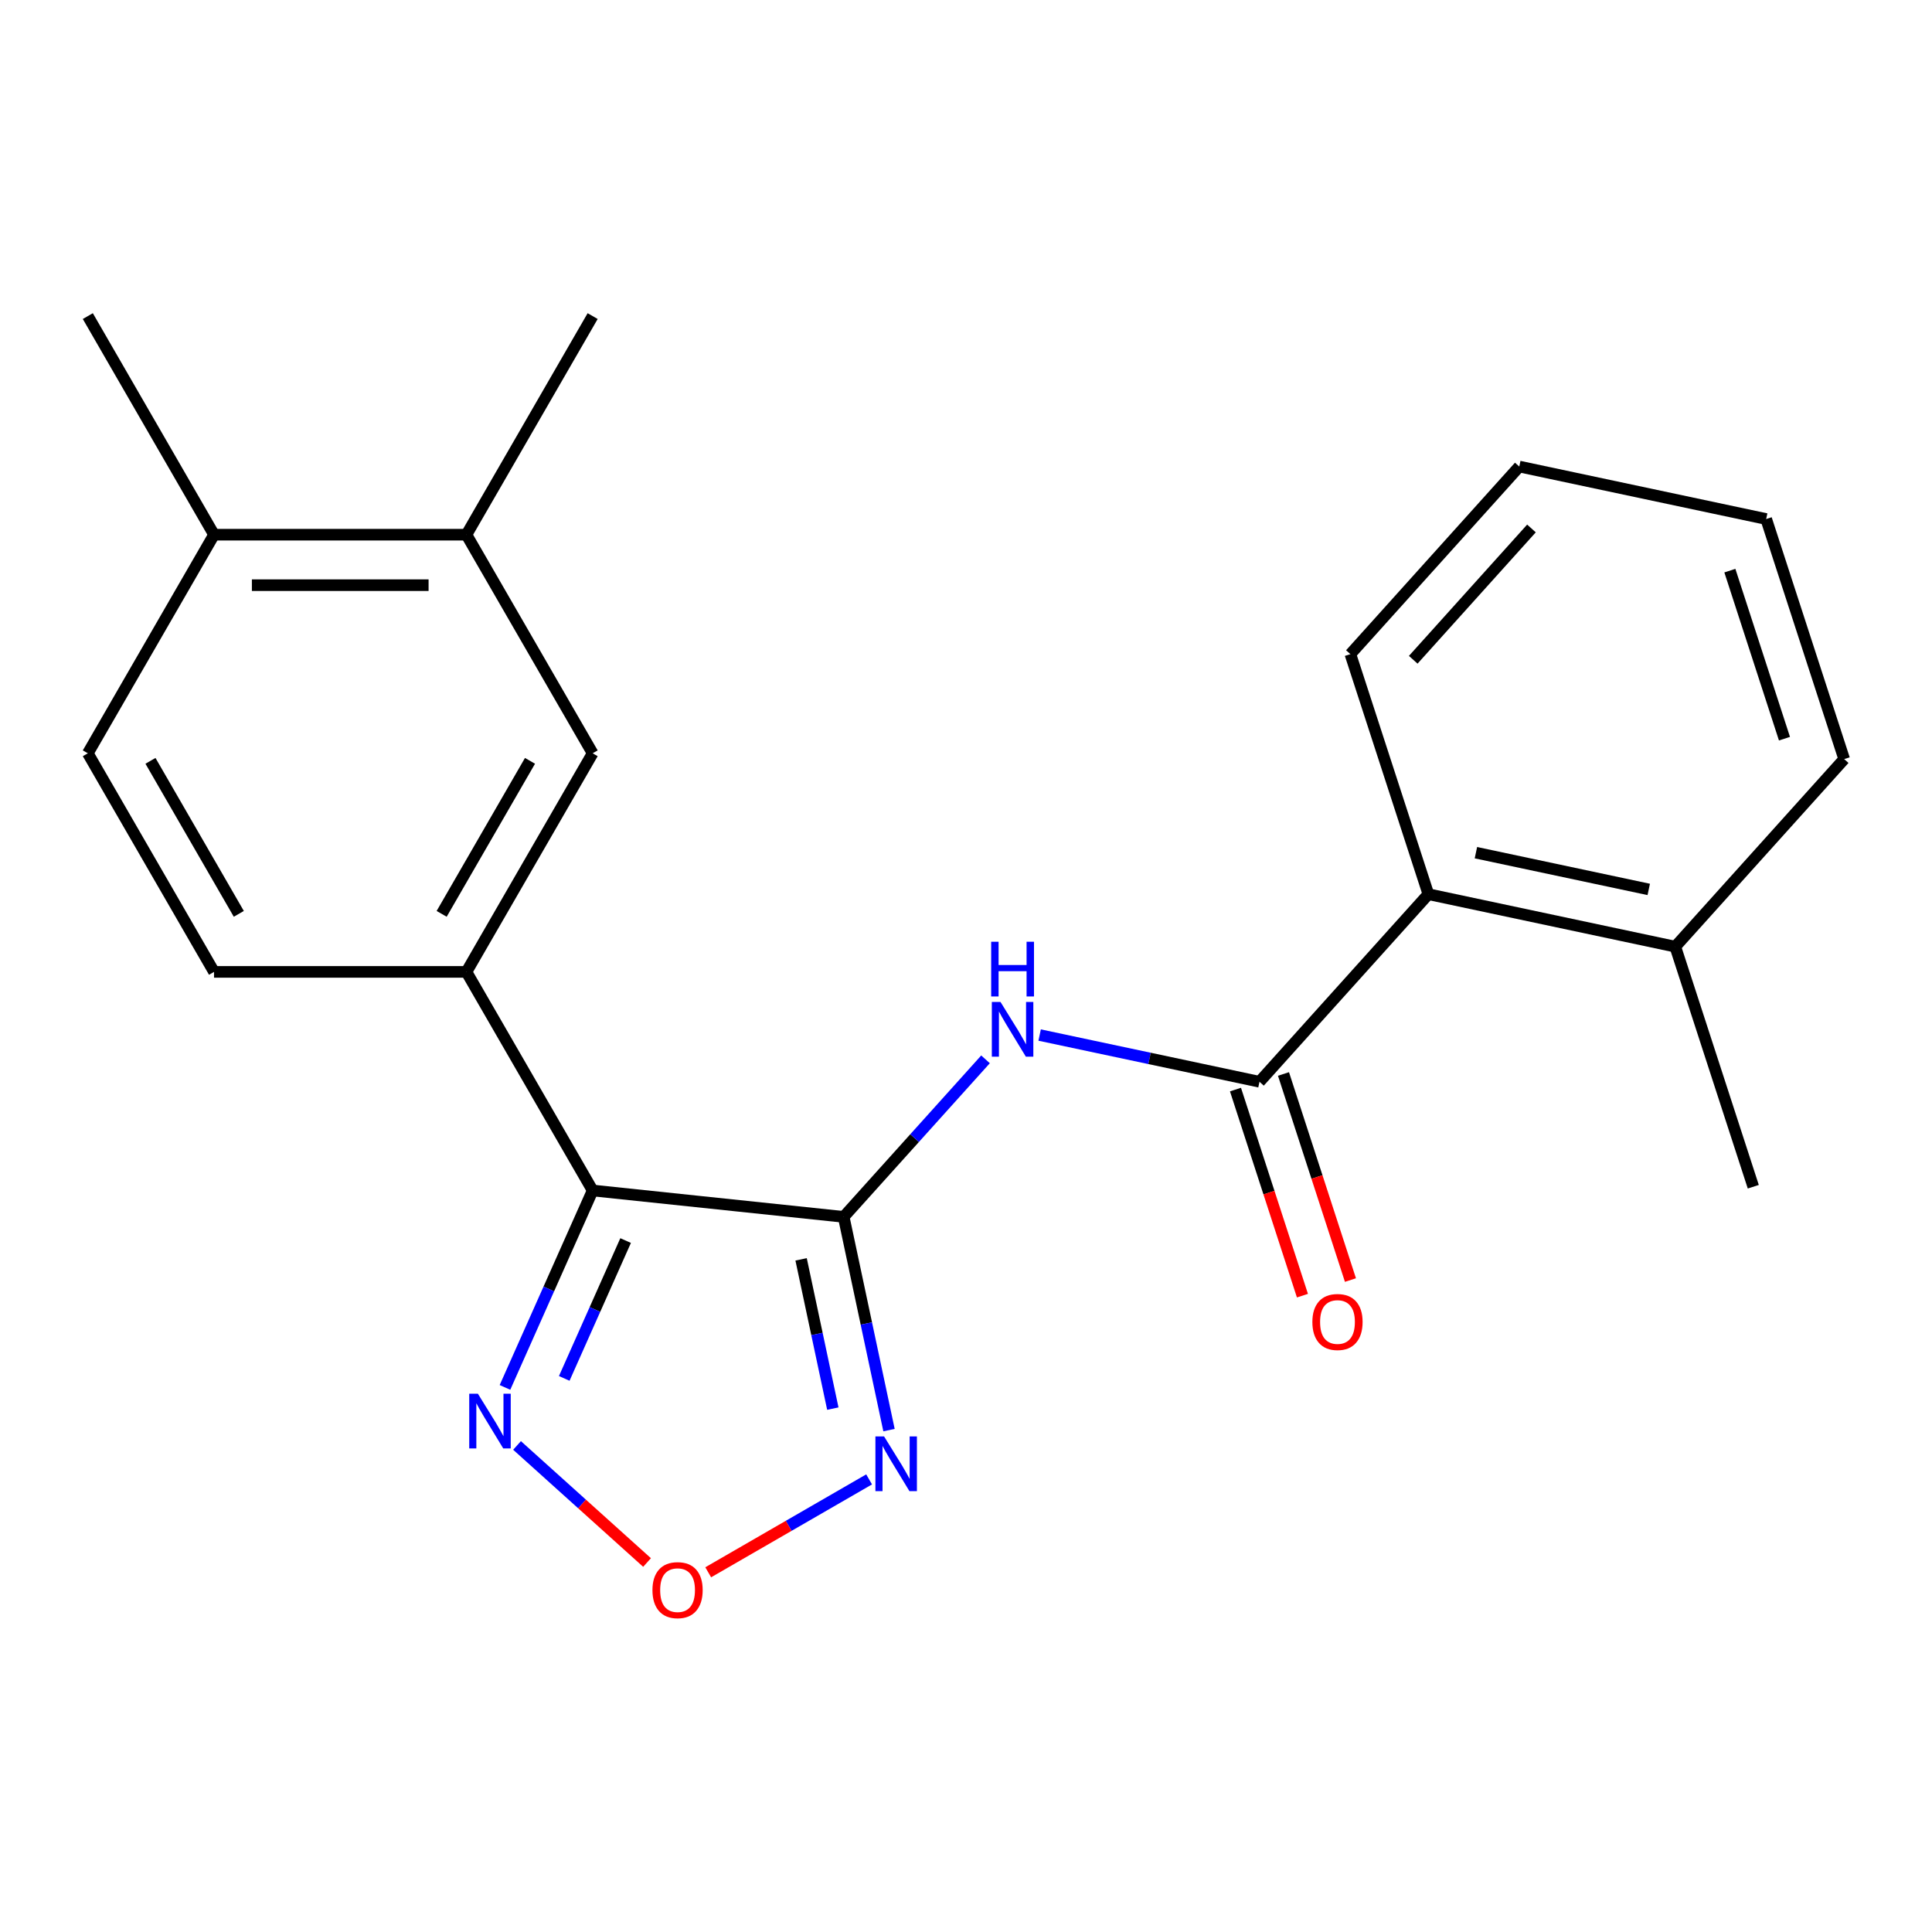<?xml version='1.0' encoding='iso-8859-1'?>
<svg version='1.1' baseProfile='full'
              xmlns='http://www.w3.org/2000/svg'
                      xmlns:rdkit='http://www.rdkit.org/xml'
                      xmlns:xlink='http://www.w3.org/1999/xlink'
                  xml:space='preserve'
width='1000px' height='1000px' viewBox='0 0 1000 1000'>
<!-- END OF HEADER -->
<rect style='opacity:1.0;fill:#FFFFFF;stroke:none' width='1000' height='1000' x='0' y='0'> </rect>
<path class='bond-0' d='M 436.689,629.852 L 306.755,616.195' style='fill:none;fill-rule:evenodd;stroke:#000000;stroke-width:6px;stroke-linecap:butt;stroke-linejoin:miter;stroke-opacity:1' />
<path class='bond-1' d='M 436.689,629.852 L 473.397,589.084' style='fill:none;fill-rule:evenodd;stroke:#000000;stroke-width:6px;stroke-linecap:butt;stroke-linejoin:miter;stroke-opacity:1' />
<path class='bond-1' d='M 473.397,589.084 L 510.105,548.315' style='fill:none;fill-rule:evenodd;stroke:#0000FF;stroke-width:6px;stroke-linecap:butt;stroke-linejoin:miter;stroke-opacity:1' />
<path class='bond-2' d='M 436.689,629.852 L 448.419,685.036' style='fill:none;fill-rule:evenodd;stroke:#000000;stroke-width:6px;stroke-linecap:butt;stroke-linejoin:miter;stroke-opacity:1' />
<path class='bond-2' d='M 448.419,685.036 L 460.149,740.221' style='fill:none;fill-rule:evenodd;stroke:#0000FF;stroke-width:6px;stroke-linecap:butt;stroke-linejoin:miter;stroke-opacity:1' />
<path class='bond-2' d='M 414.649,651.84 L 422.86,690.469' style='fill:none;fill-rule:evenodd;stroke:#000000;stroke-width:6px;stroke-linecap:butt;stroke-linejoin:miter;stroke-opacity:1' />
<path class='bond-2' d='M 422.86,690.469 L 431.071,729.098' style='fill:none;fill-rule:evenodd;stroke:#0000FF;stroke-width:6px;stroke-linecap:butt;stroke-linejoin:miter;stroke-opacity:1' />
<path class='bond-4' d='M 306.755,616.195 L 284.064,667.159' style='fill:none;fill-rule:evenodd;stroke:#000000;stroke-width:6px;stroke-linecap:butt;stroke-linejoin:miter;stroke-opacity:1' />
<path class='bond-4' d='M 284.064,667.159 L 261.373,718.124' style='fill:none;fill-rule:evenodd;stroke:#0000FF;stroke-width:6px;stroke-linecap:butt;stroke-linejoin:miter;stroke-opacity:1' />
<path class='bond-4' d='M 323.819,642.112 L 307.935,677.787' style='fill:none;fill-rule:evenodd;stroke:#000000;stroke-width:6px;stroke-linecap:butt;stroke-linejoin:miter;stroke-opacity:1' />
<path class='bond-4' d='M 307.935,677.787 L 292.051,713.462' style='fill:none;fill-rule:evenodd;stroke:#0000FF;stroke-width:6px;stroke-linecap:butt;stroke-linejoin:miter;stroke-opacity:1' />
<path class='bond-6' d='M 306.755,616.195 L 241.43,503.049' style='fill:none;fill-rule:evenodd;stroke:#000000;stroke-width:6px;stroke-linecap:butt;stroke-linejoin:miter;stroke-opacity:1' />
<path class='bond-3' d='M 538.117,535.737 L 595.012,547.83' style='fill:none;fill-rule:evenodd;stroke:#0000FF;stroke-width:6px;stroke-linecap:butt;stroke-linejoin:miter;stroke-opacity:1' />
<path class='bond-3' d='M 595.012,547.83 L 651.906,559.924' style='fill:none;fill-rule:evenodd;stroke:#000000;stroke-width:6px;stroke-linecap:butt;stroke-linejoin:miter;stroke-opacity:1' />
<path class='bond-5' d='M 449.847,765.733 L 408.208,789.774' style='fill:none;fill-rule:evenodd;stroke:#0000FF;stroke-width:6px;stroke-linecap:butt;stroke-linejoin:miter;stroke-opacity:1' />
<path class='bond-5' d='M 408.208,789.774 L 366.569,813.814' style='fill:none;fill-rule:evenodd;stroke:#FF0000;stroke-width:6px;stroke-linecap:butt;stroke-linejoin:miter;stroke-opacity:1' />
<path class='bond-7' d='M 651.906,559.924 L 739.328,462.832' style='fill:none;fill-rule:evenodd;stroke:#000000;stroke-width:6px;stroke-linecap:butt;stroke-linejoin:miter;stroke-opacity:1' />
<path class='bond-10' d='M 639.481,563.961 L 656.81,617.296' style='fill:none;fill-rule:evenodd;stroke:#000000;stroke-width:6px;stroke-linecap:butt;stroke-linejoin:miter;stroke-opacity:1' />
<path class='bond-10' d='M 656.81,617.296 L 674.14,670.63' style='fill:none;fill-rule:evenodd;stroke:#FF0000;stroke-width:6px;stroke-linecap:butt;stroke-linejoin:miter;stroke-opacity:1' />
<path class='bond-10' d='M 664.332,555.886 L 681.661,609.221' style='fill:none;fill-rule:evenodd;stroke:#000000;stroke-width:6px;stroke-linecap:butt;stroke-linejoin:miter;stroke-opacity:1' />
<path class='bond-10' d='M 681.661,609.221 L 698.991,662.556' style='fill:none;fill-rule:evenodd;stroke:#FF0000;stroke-width:6px;stroke-linecap:butt;stroke-linejoin:miter;stroke-opacity:1' />
<path class='bond-22' d='M 267.621,748.161 L 301.266,778.456' style='fill:none;fill-rule:evenodd;stroke:#0000FF;stroke-width:6px;stroke-linecap:butt;stroke-linejoin:miter;stroke-opacity:1' />
<path class='bond-22' d='M 301.266,778.456 L 334.912,808.75' style='fill:none;fill-rule:evenodd;stroke:#FF0000;stroke-width:6px;stroke-linecap:butt;stroke-linejoin:miter;stroke-opacity:1' />
<path class='bond-8' d='M 241.43,503.049 L 306.755,389.902' style='fill:none;fill-rule:evenodd;stroke:#000000;stroke-width:6px;stroke-linecap:butt;stroke-linejoin:miter;stroke-opacity:1' />
<path class='bond-8' d='M 228.599,473.012 L 274.327,393.809' style='fill:none;fill-rule:evenodd;stroke:#000000;stroke-width:6px;stroke-linecap:butt;stroke-linejoin:miter;stroke-opacity:1' />
<path class='bond-11' d='M 241.43,503.049 L 110.78,503.049' style='fill:none;fill-rule:evenodd;stroke:#000000;stroke-width:6px;stroke-linecap:butt;stroke-linejoin:miter;stroke-opacity:1' />
<path class='bond-13' d='M 739.328,462.832 L 867.123,489.995' style='fill:none;fill-rule:evenodd;stroke:#000000;stroke-width:6px;stroke-linecap:butt;stroke-linejoin:miter;stroke-opacity:1' />
<path class='bond-13' d='M 763.93,441.347 L 853.387,460.362' style='fill:none;fill-rule:evenodd;stroke:#000000;stroke-width:6px;stroke-linecap:butt;stroke-linejoin:miter;stroke-opacity:1' />
<path class='bond-15' d='M 739.328,462.832 L 698.955,338.576' style='fill:none;fill-rule:evenodd;stroke:#000000;stroke-width:6px;stroke-linecap:butt;stroke-linejoin:miter;stroke-opacity:1' />
<path class='bond-9' d='M 306.755,389.902 L 241.43,276.756' style='fill:none;fill-rule:evenodd;stroke:#000000;stroke-width:6px;stroke-linecap:butt;stroke-linejoin:miter;stroke-opacity:1' />
<path class='bond-16' d='M 241.43,276.756 L 306.755,163.61' style='fill:none;fill-rule:evenodd;stroke:#000000;stroke-width:6px;stroke-linecap:butt;stroke-linejoin:miter;stroke-opacity:1' />
<path class='bond-23' d='M 241.43,276.756 L 110.78,276.756' style='fill:none;fill-rule:evenodd;stroke:#000000;stroke-width:6px;stroke-linecap:butt;stroke-linejoin:miter;stroke-opacity:1' />
<path class='bond-23' d='M 221.832,302.886 L 130.377,302.886' style='fill:none;fill-rule:evenodd;stroke:#000000;stroke-width:6px;stroke-linecap:butt;stroke-linejoin:miter;stroke-opacity:1' />
<path class='bond-14' d='M 110.78,503.049 L 45.455,389.902' style='fill:none;fill-rule:evenodd;stroke:#000000;stroke-width:6px;stroke-linecap:butt;stroke-linejoin:miter;stroke-opacity:1' />
<path class='bond-14' d='M 123.61,473.012 L 77.883,393.809' style='fill:none;fill-rule:evenodd;stroke:#000000;stroke-width:6px;stroke-linecap:butt;stroke-linejoin:miter;stroke-opacity:1' />
<path class='bond-12' d='M 110.78,276.756 L 45.455,389.902' style='fill:none;fill-rule:evenodd;stroke:#000000;stroke-width:6px;stroke-linecap:butt;stroke-linejoin:miter;stroke-opacity:1' />
<path class='bond-17' d='M 110.78,276.756 L 45.455,163.61' style='fill:none;fill-rule:evenodd;stroke:#000000;stroke-width:6px;stroke-linecap:butt;stroke-linejoin:miter;stroke-opacity:1' />
<path class='bond-18' d='M 867.123,489.995 L 907.497,614.251' style='fill:none;fill-rule:evenodd;stroke:#000000;stroke-width:6px;stroke-linecap:butt;stroke-linejoin:miter;stroke-opacity:1' />
<path class='bond-19' d='M 867.123,489.995 L 954.545,392.903' style='fill:none;fill-rule:evenodd;stroke:#000000;stroke-width:6px;stroke-linecap:butt;stroke-linejoin:miter;stroke-opacity:1' />
<path class='bond-20' d='M 698.955,338.576 L 786.377,241.484' style='fill:none;fill-rule:evenodd;stroke:#000000;stroke-width:6px;stroke-linecap:butt;stroke-linejoin:miter;stroke-opacity:1' />
<path class='bond-20' d='M 731.487,341.497 L 792.682,273.532' style='fill:none;fill-rule:evenodd;stroke:#000000;stroke-width:6px;stroke-linecap:butt;stroke-linejoin:miter;stroke-opacity:1' />
<path class='bond-24' d='M 954.545,392.903 L 914.172,268.648' style='fill:none;fill-rule:evenodd;stroke:#000000;stroke-width:6px;stroke-linecap:butt;stroke-linejoin:miter;stroke-opacity:1' />
<path class='bond-24' d='M 923.638,382.34 L 895.377,295.361' style='fill:none;fill-rule:evenodd;stroke:#000000;stroke-width:6px;stroke-linecap:butt;stroke-linejoin:miter;stroke-opacity:1' />
<path class='bond-21' d='M 786.377,241.484 L 914.172,268.648' style='fill:none;fill-rule:evenodd;stroke:#000000;stroke-width:6px;stroke-linecap:butt;stroke-linejoin:miter;stroke-opacity:1' />
<path  class='atom-2' d='M 517.851 518.6
L 527.131 533.6
Q 528.051 535.08, 529.531 537.76
Q 531.011 540.44, 531.091 540.6
L 531.091 518.6
L 534.851 518.6
L 534.851 546.92
L 530.971 546.92
L 521.011 530.52
Q 519.851 528.6, 518.611 526.4
Q 517.411 524.2, 517.051 523.52
L 517.051 546.92
L 513.371 546.92
L 513.371 518.6
L 517.851 518.6
' fill='#0000FF'/>
<path  class='atom-2' d='M 513.031 487.448
L 516.871 487.448
L 516.871 499.488
L 531.351 499.488
L 531.351 487.448
L 535.191 487.448
L 535.191 515.768
L 531.351 515.768
L 531.351 502.688
L 516.871 502.688
L 516.871 515.768
L 513.031 515.768
L 513.031 487.448
' fill='#0000FF'/>
<path  class='atom-3' d='M 457.593 743.487
L 466.873 758.487
Q 467.793 759.967, 469.273 762.647
Q 470.753 765.327, 470.833 765.487
L 470.833 743.487
L 474.593 743.487
L 474.593 771.807
L 470.713 771.807
L 460.753 755.407
Q 459.593 753.487, 458.353 751.287
Q 457.153 749.087, 456.793 748.407
L 456.793 771.807
L 453.113 771.807
L 453.113 743.487
L 457.593 743.487
' fill='#0000FF'/>
<path  class='atom-5' d='M 247.355 721.39
L 256.635 736.39
Q 257.555 737.87, 259.035 740.55
Q 260.515 743.23, 260.595 743.39
L 260.595 721.39
L 264.355 721.39
L 264.355 749.71
L 260.475 749.71
L 250.515 733.31
Q 249.355 731.39, 248.115 729.19
Q 246.915 726.99, 246.555 726.31
L 246.555 749.71
L 242.875 749.71
L 242.875 721.39
L 247.355 721.39
' fill='#0000FF'/>
<path  class='atom-6' d='M 337.707 823.052
Q 337.707 816.252, 341.067 812.452
Q 344.427 808.652, 350.707 808.652
Q 356.987 808.652, 360.347 812.452
Q 363.707 816.252, 363.707 823.052
Q 363.707 829.932, 360.307 833.852
Q 356.907 837.732, 350.707 837.732
Q 344.467 837.732, 341.067 833.852
Q 337.707 829.972, 337.707 823.052
M 350.707 834.532
Q 355.027 834.532, 357.347 831.652
Q 359.707 828.732, 359.707 823.052
Q 359.707 817.492, 357.347 814.692
Q 355.027 811.852, 350.707 811.852
Q 346.387 811.852, 344.027 814.652
Q 341.707 817.452, 341.707 823.052
Q 341.707 828.772, 344.027 831.652
Q 346.387 834.532, 350.707 834.532
' fill='#FF0000'/>
<path  class='atom-11' d='M 679.279 684.259
Q 679.279 677.459, 682.639 673.659
Q 685.999 669.859, 692.279 669.859
Q 698.559 669.859, 701.919 673.659
Q 705.279 677.459, 705.279 684.259
Q 705.279 691.139, 701.879 695.059
Q 698.479 698.939, 692.279 698.939
Q 686.039 698.939, 682.639 695.059
Q 679.279 691.179, 679.279 684.259
M 692.279 695.739
Q 696.599 695.739, 698.919 692.859
Q 701.279 689.939, 701.279 684.259
Q 701.279 678.699, 698.919 675.899
Q 696.599 673.059, 692.279 673.059
Q 687.959 673.059, 685.599 675.859
Q 683.279 678.659, 683.279 684.259
Q 683.279 689.979, 685.599 692.859
Q 687.959 695.739, 692.279 695.739
' fill='#FF0000'/>
</svg>
